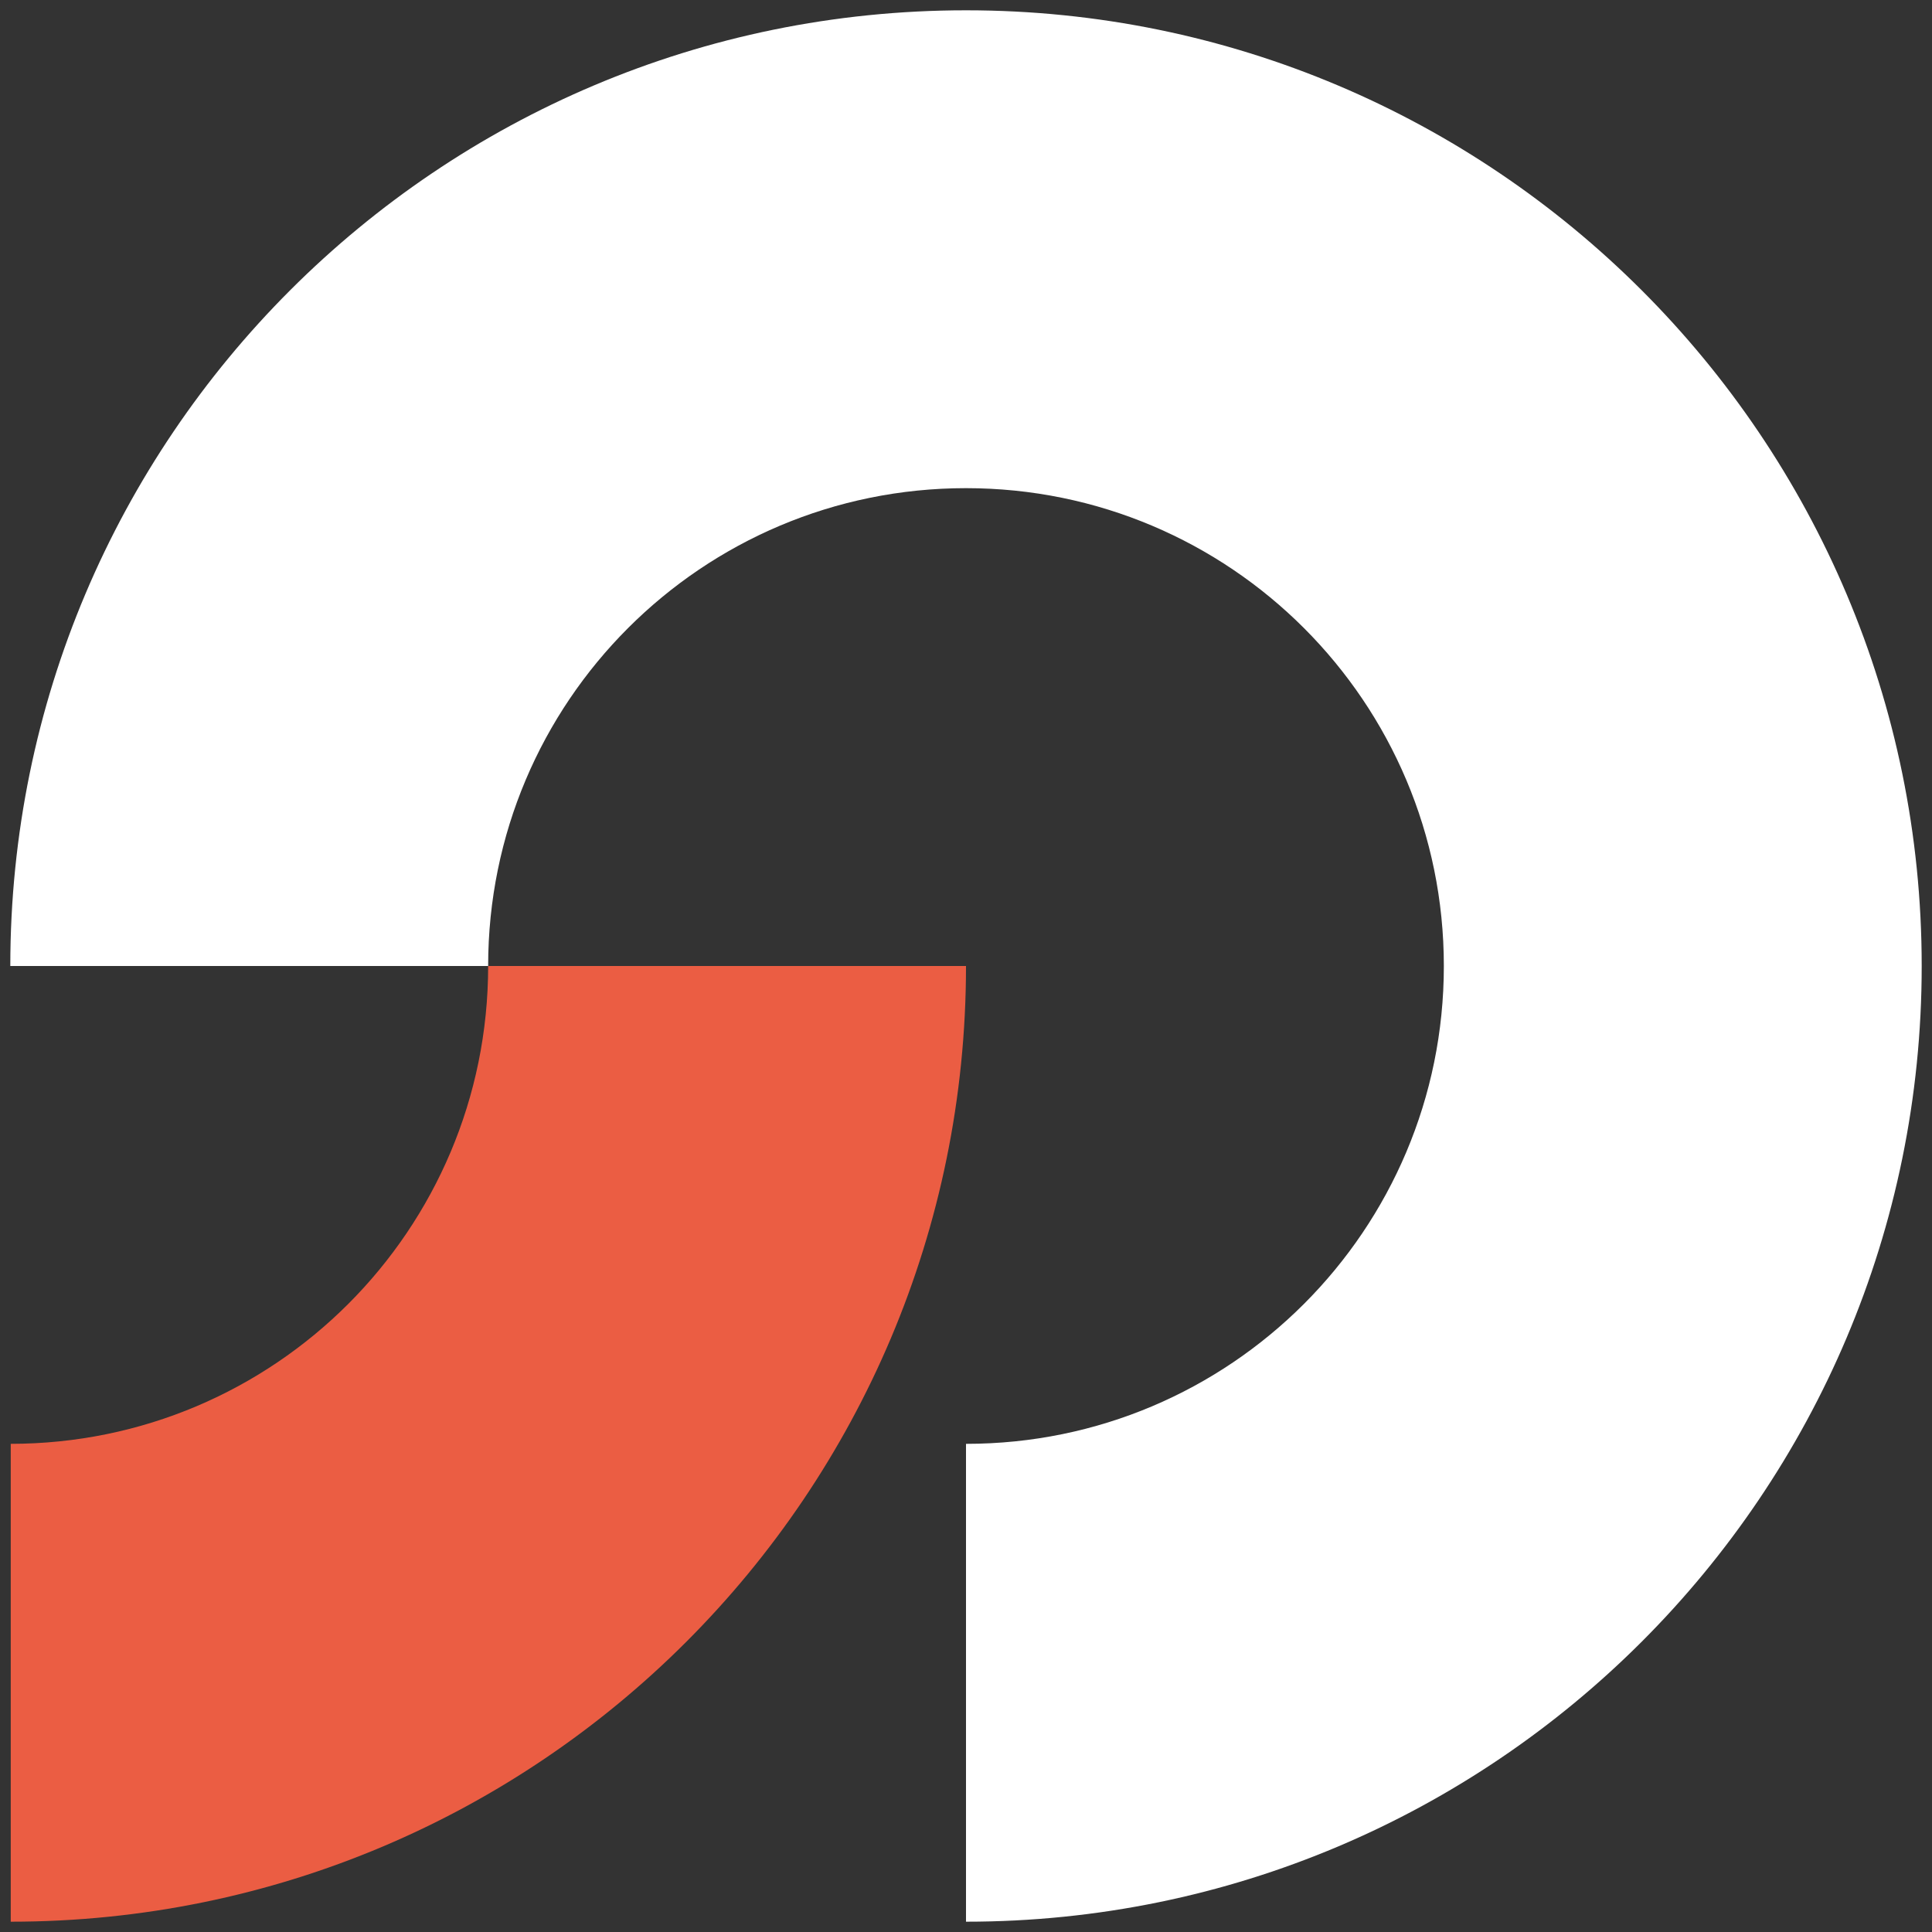<?xml version="1.0" encoding="UTF-8"?>
<svg id="Capa_1" xmlns="http://www.w3.org/2000/svg" width="450" height="450" version="1.1" viewBox="0 0 450 450">
  <rect x="0" y="0" width="450" height="450" fill="#333333" stroke="none"/>
  <!-- Generator: Adobe Illustrator 29.0.1, SVG Export Plug-In . SVG Version: 2.1.0 Build 192)  -->
  <defs>
    <style>
      .st0 {
        fill: #fff;
      }

      .st1 {
        fill: #eb5d43;
      }
    </style>
  </defs>
  <path class="st0" d="M225,113.7c61.5,0,111.3,49.8,111.3,111.3s-49.8,111.3-111.3,111.3v111.3c122.9,0,222.6-99.7,222.6-222.6S347.9,2.4,225,2.4c-122.9,0-222.6,99.6-222.6,222.6h111.3c0-61.5,49.8-111.3,111.3-111.3h0Z"/>
  <path class="st1" d="M2.5,336.3v111.3c122.9,0,222.5-99.6,222.5-222.6h-111.3c0,61.5-49.8,111.3-111.3,111.3h0Z"/>
</svg>